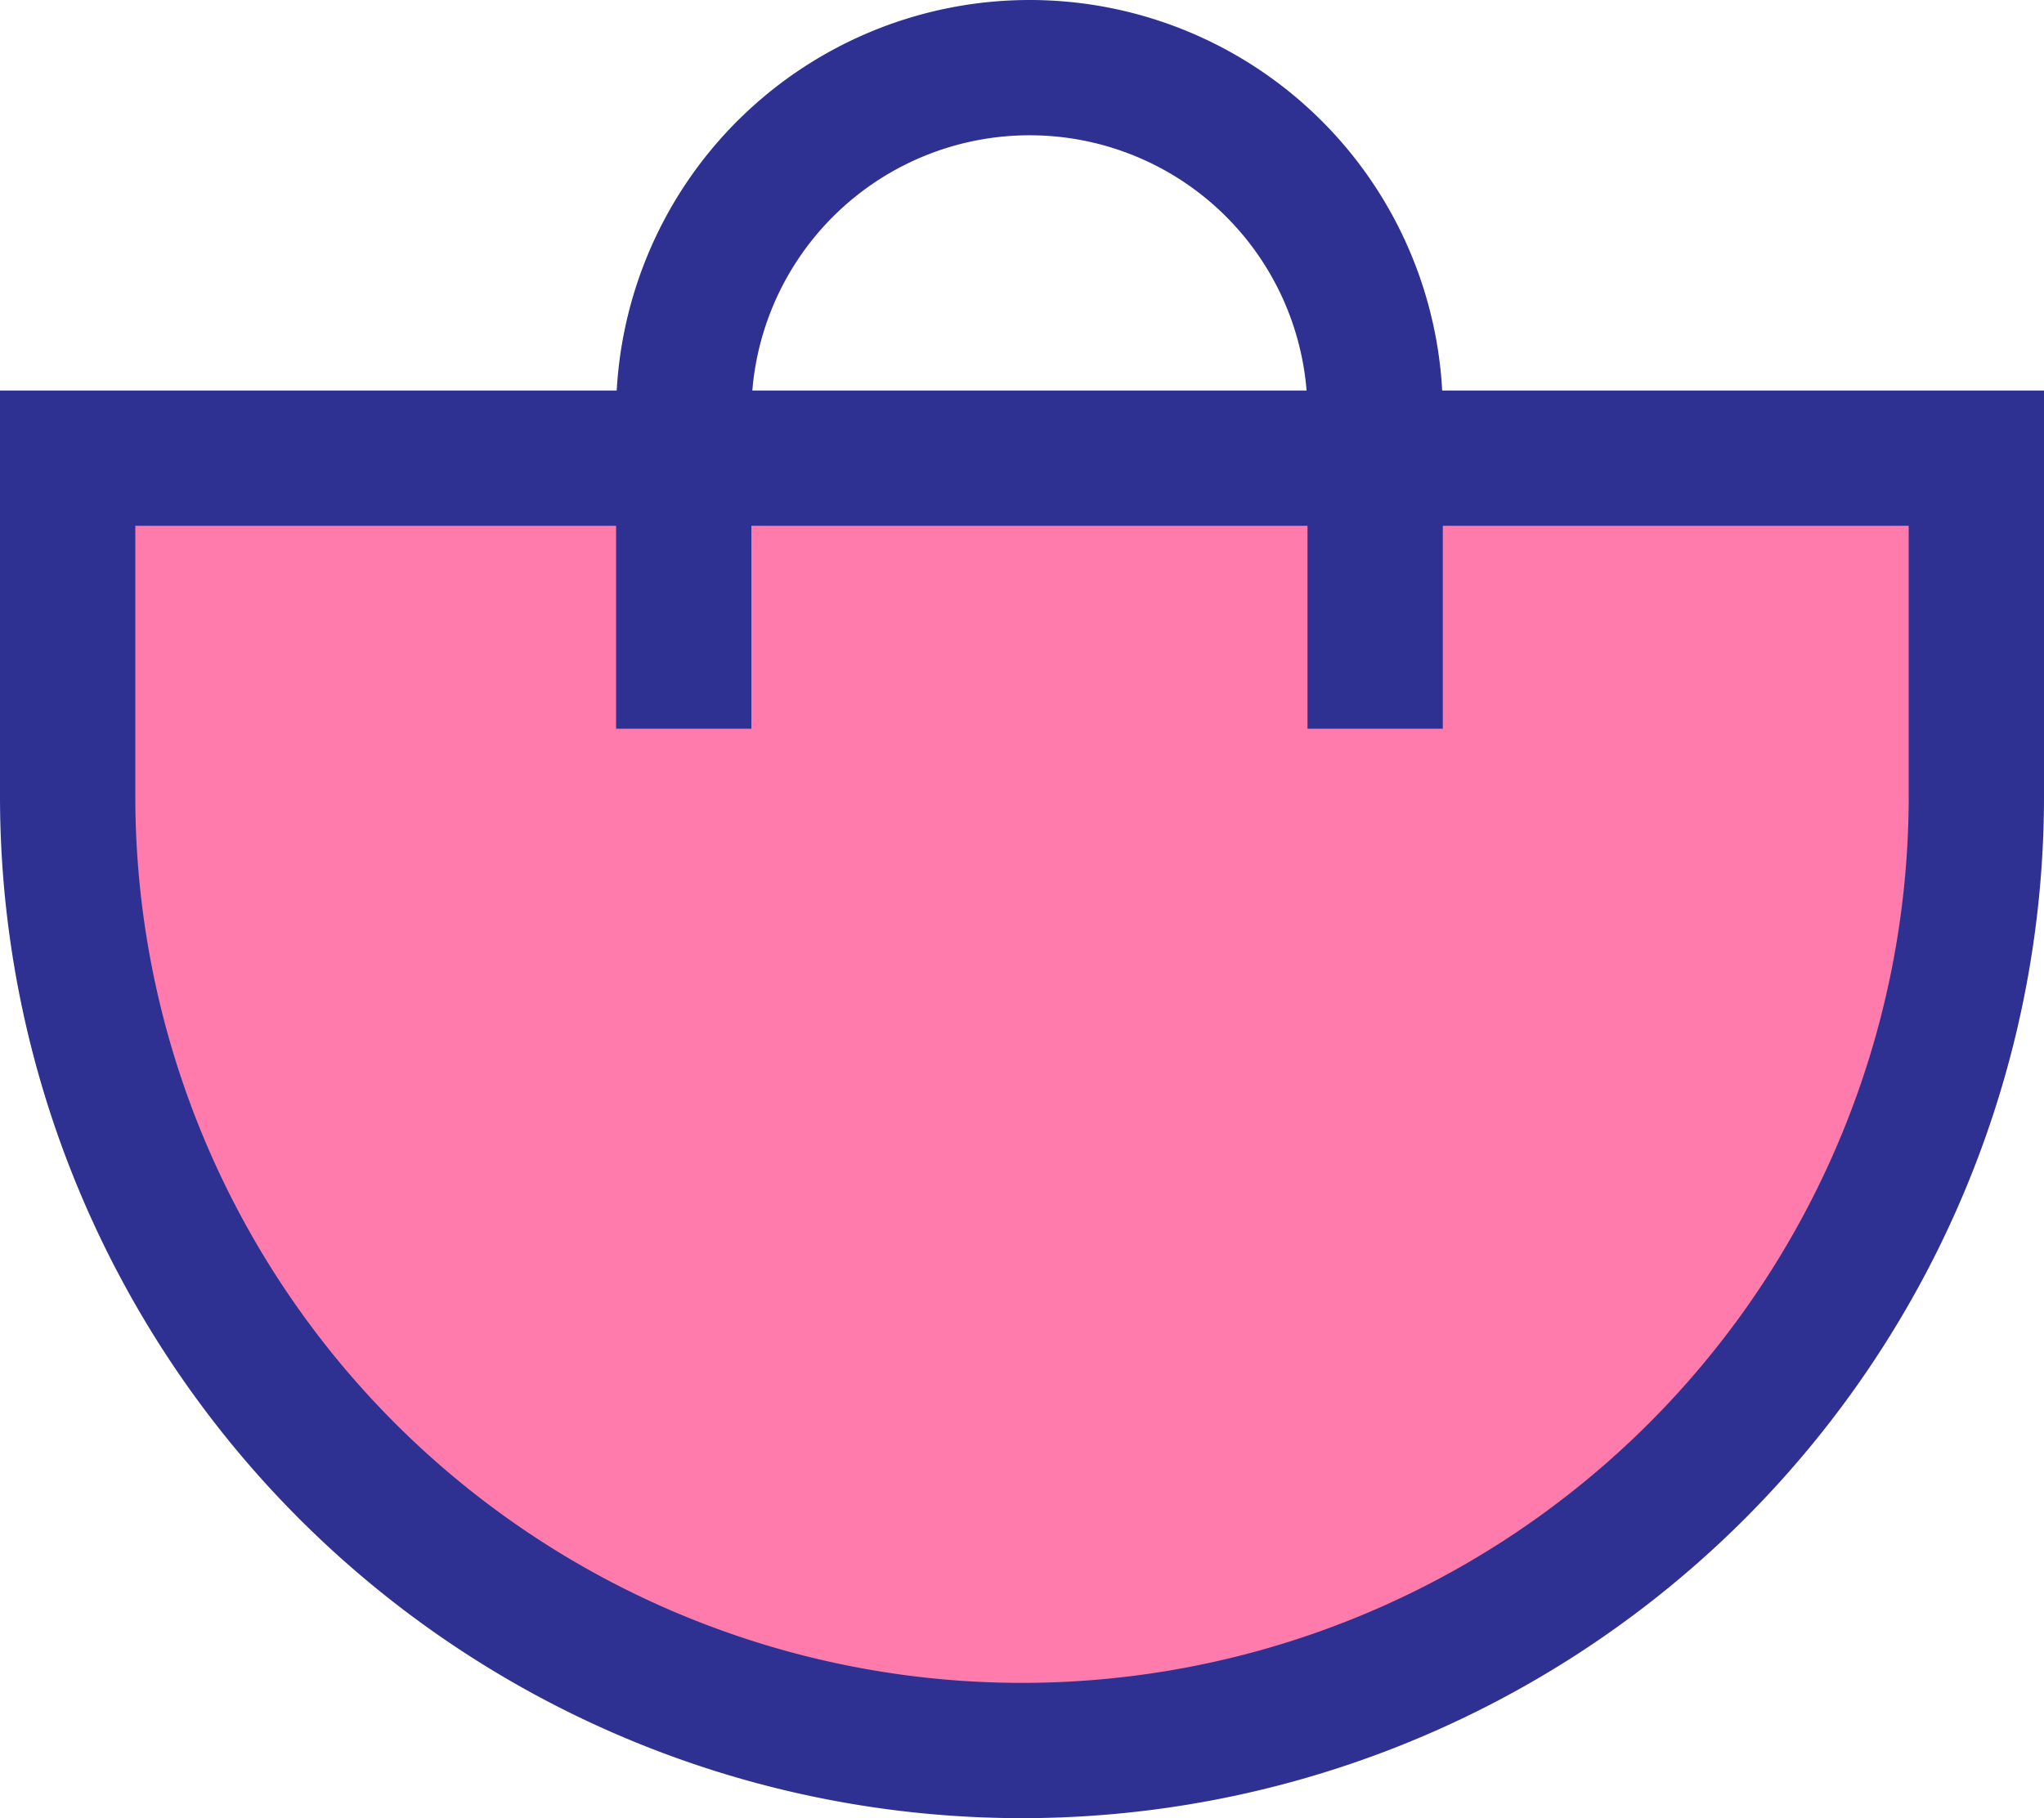 <svg xmlns="http://www.w3.org/2000/svg" viewBox="0 0 45.32 40.32"><defs><style>.cls-1{fill:#ff7bac;}.cls-1,.cls-2{stroke:#2e3192;stroke-miterlimit:10;stroke-width:3px;}.cls-2{fill:none;}</style></defs><title>basket-detail</title><g id="Layer_2" data-name="Layer 2"><g id="Layer_1-2" data-name="Layer 1"><path class="cls-1" d="M1.5,10.16H43.82a0,0,0,0,1,0,0v7.5A21.16,21.16,0,0,1,22.66,38.82h0A21.16,21.16,0,0,1,1.5,17.66v-7.5A0,0,0,0,1,1.5,10.16Z"/><path class="cls-2" d="M30.49,16.16v-7A7.66,7.66,0,0,0,22.83,1.5h0a7.67,7.67,0,0,0-7.67,7.66v7"/></g></g></svg>
